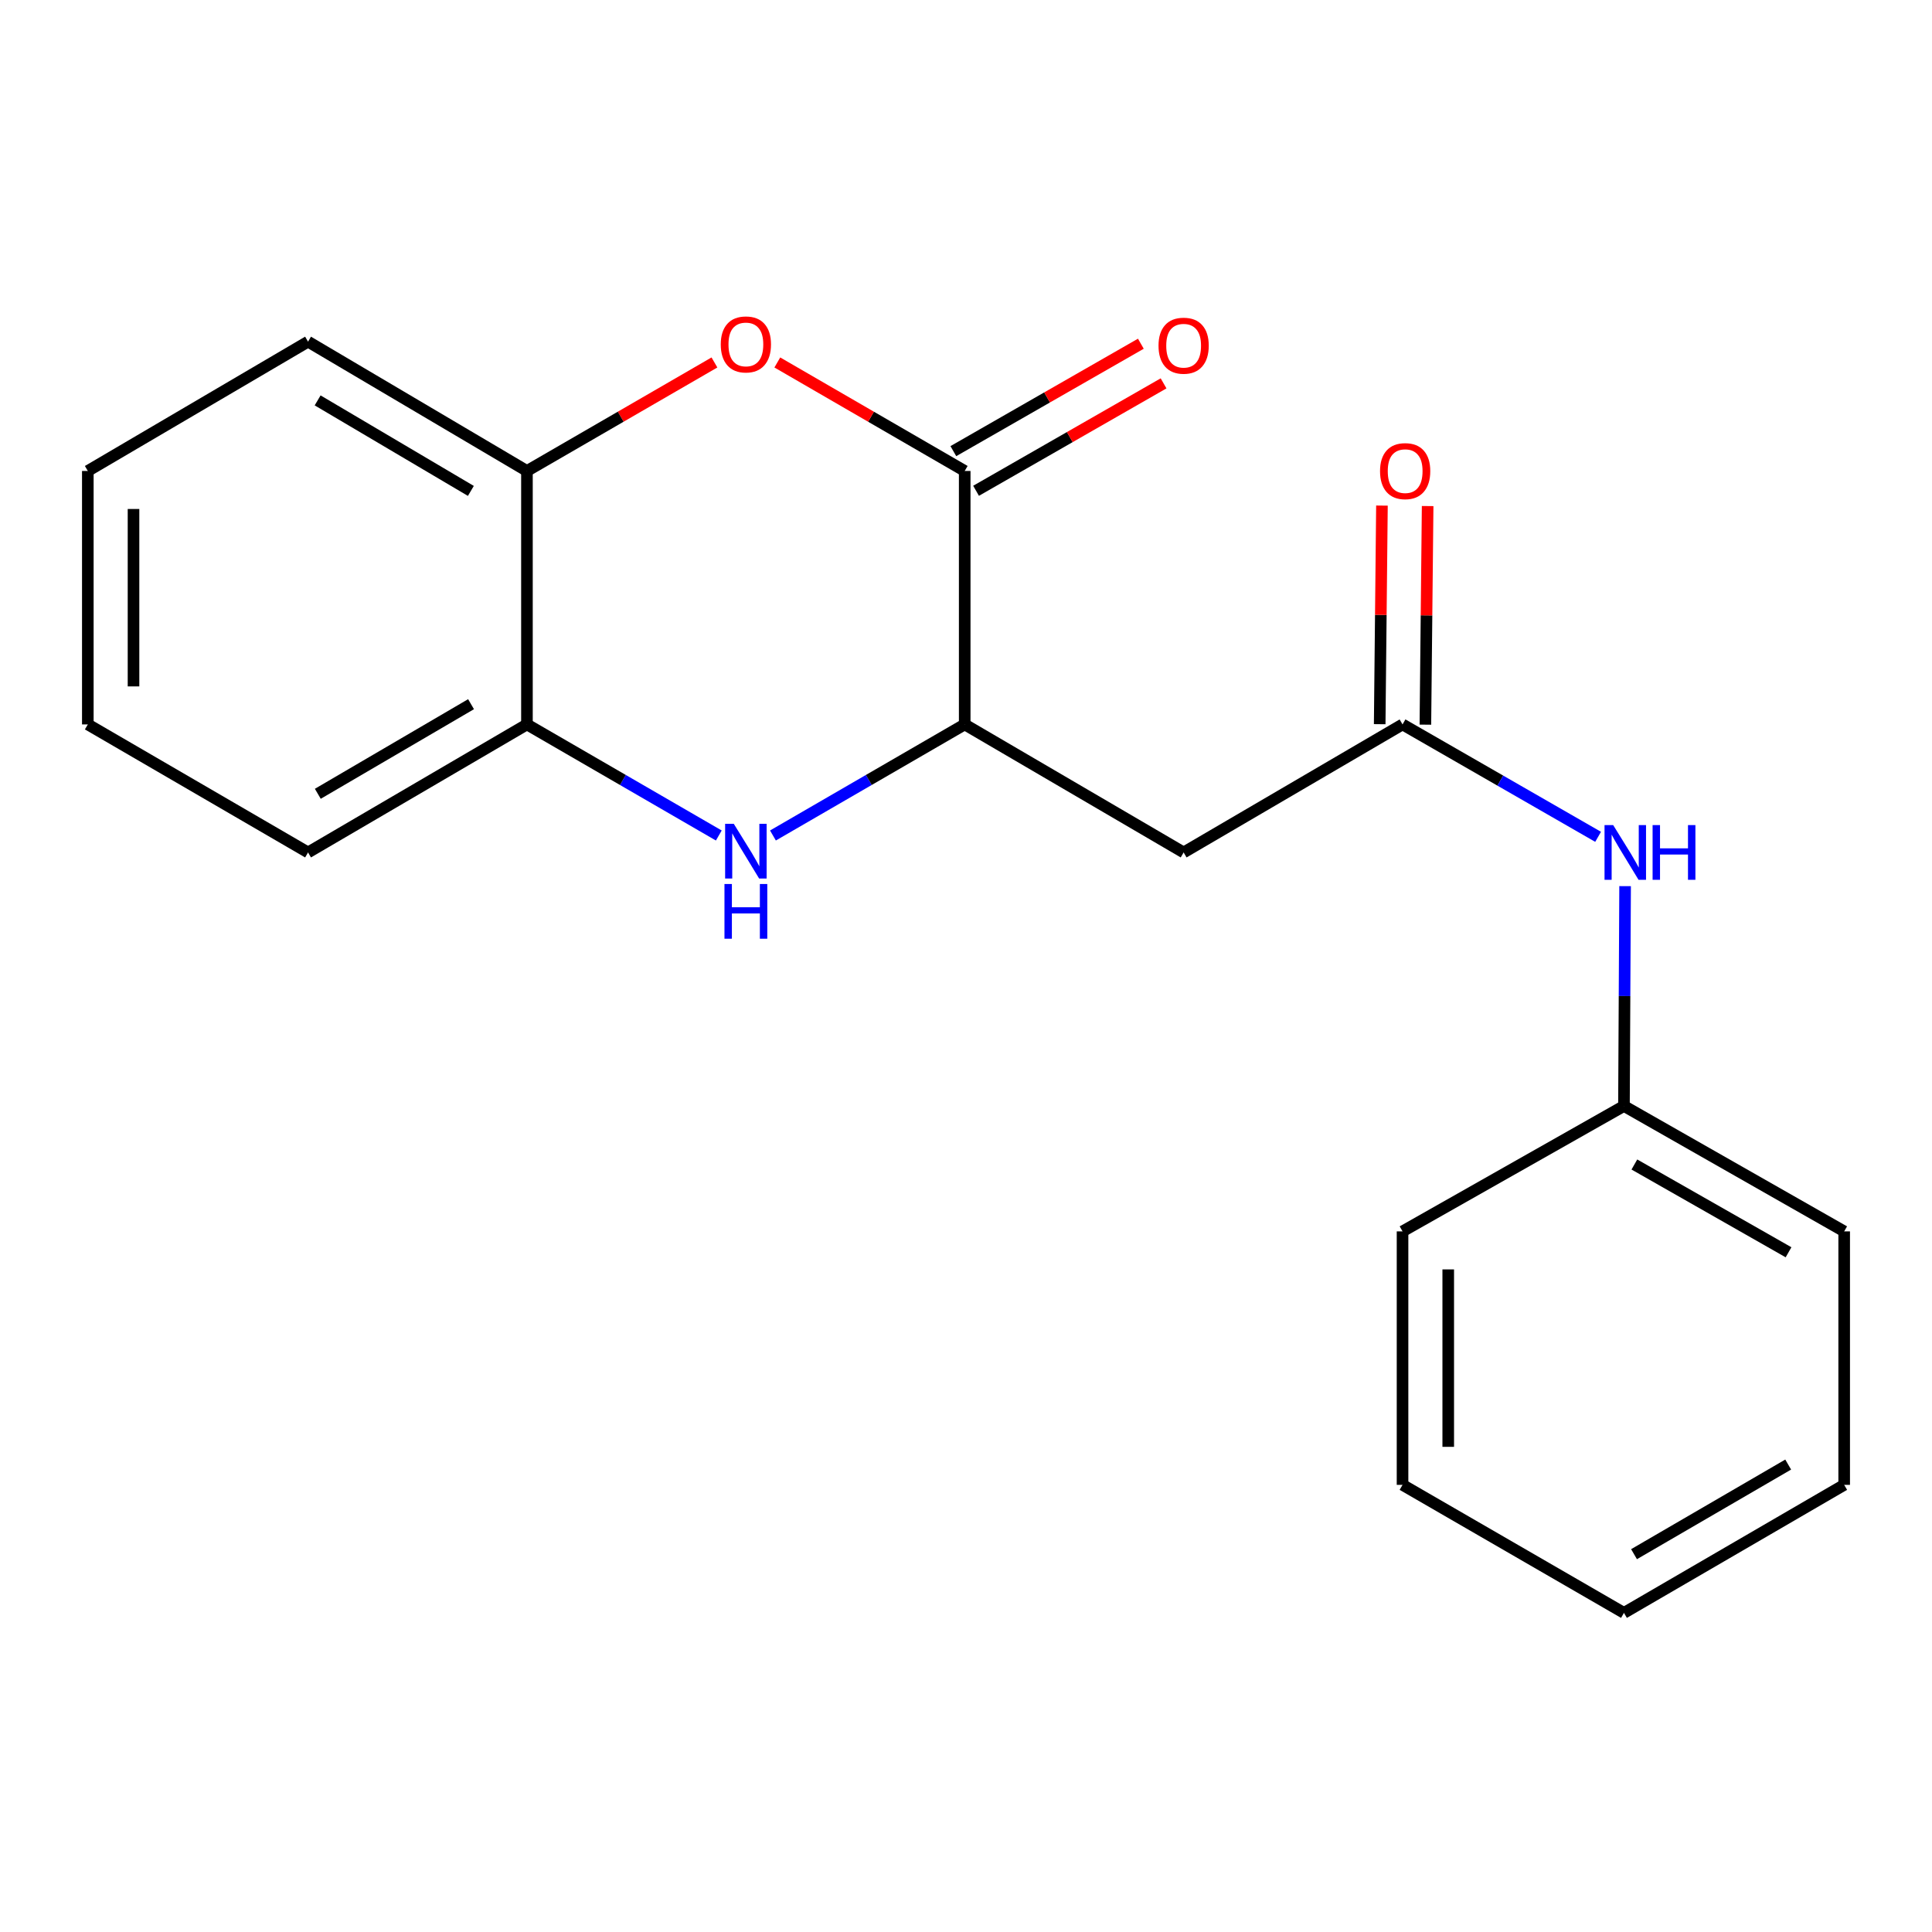 <?xml version='1.0' encoding='iso-8859-1'?>
<svg version='1.1' baseProfile='full'
              xmlns='http://www.w3.org/2000/svg'
                      xmlns:rdkit='http://www.rdkit.org/xml'
                      xmlns:xlink='http://www.w3.org/1999/xlink'
                  xml:space='preserve'
width='1000px' height='1000px' viewBox='0 0 1000 1000'>
<!-- END OF HEADER -->
<rect style='opacity:1.0;fill:#FFFFFF;stroke:none' width='1000' height='1000' x='0' y='0'> </rect>
<path class='bond-1' d='M 499.33,243.772 L 450.833,215.692' style='fill:none;fill-rule:evenodd;stroke:#000000;stroke-width:6px;stroke-linecap:butt;stroke-linejoin:miter;stroke-opacity:1' />
<path class='bond-1' d='M 450.833,215.692 L 402.337,187.613' style='fill:none;fill-rule:evenodd;stroke:#FF0000;stroke-width:6px;stroke-linecap:butt;stroke-linejoin:miter;stroke-opacity:1' />
<path class='bond-2' d='M 499.33,243.772 L 499.33,374.96' style='fill:none;fill-rule:evenodd;stroke:#000000;stroke-width:6px;stroke-linecap:butt;stroke-linejoin:miter;stroke-opacity:1' />
<path class='bond-8' d='M 505.209,254.033 L 553.735,226.231' style='fill:none;fill-rule:evenodd;stroke:#000000;stroke-width:6px;stroke-linecap:butt;stroke-linejoin:miter;stroke-opacity:1' />
<path class='bond-8' d='M 553.735,226.231 L 602.262,198.428' style='fill:none;fill-rule:evenodd;stroke:#FF0000;stroke-width:6px;stroke-linecap:butt;stroke-linejoin:miter;stroke-opacity:1' />
<path class='bond-8' d='M 493.451,233.511 L 541.977,205.708' style='fill:none;fill-rule:evenodd;stroke:#000000;stroke-width:6px;stroke-linecap:butt;stroke-linejoin:miter;stroke-opacity:1' />
<path class='bond-8' d='M 541.977,205.708 L 590.504,177.906' style='fill:none;fill-rule:evenodd;stroke:#FF0000;stroke-width:6px;stroke-linecap:butt;stroke-linejoin:miter;stroke-opacity:1' />
<path class='bond-0' d='M 400.077,432.451 L 449.703,403.705' style='fill:none;fill-rule:evenodd;stroke:#0000FF;stroke-width:6px;stroke-linecap:butt;stroke-linejoin:miter;stroke-opacity:1' />
<path class='bond-0' d='M 449.703,403.705 L 499.33,374.96' style='fill:none;fill-rule:evenodd;stroke:#000000;stroke-width:6px;stroke-linecap:butt;stroke-linejoin:miter;stroke-opacity:1' />
<path class='bond-5' d='M 372.051,432.454 L 322.399,403.707' style='fill:none;fill-rule:evenodd;stroke:#0000FF;stroke-width:6px;stroke-linecap:butt;stroke-linejoin:miter;stroke-opacity:1' />
<path class='bond-5' d='M 322.399,403.707 L 272.747,374.96' style='fill:none;fill-rule:evenodd;stroke:#000000;stroke-width:6px;stroke-linecap:butt;stroke-linejoin:miter;stroke-opacity:1' />
<path class='bond-6' d='M 369.792,187.609 L 321.269,215.691' style='fill:none;fill-rule:evenodd;stroke:#FF0000;stroke-width:6px;stroke-linecap:butt;stroke-linejoin:miter;stroke-opacity:1' />
<path class='bond-6' d='M 321.269,215.691 L 272.747,243.772' style='fill:none;fill-rule:evenodd;stroke:#000000;stroke-width:6px;stroke-linecap:butt;stroke-linejoin:miter;stroke-opacity:1' />
<path class='bond-3' d='M 499.33,374.96 L 612.648,441.224' style='fill:none;fill-rule:evenodd;stroke:#000000;stroke-width:6px;stroke-linecap:butt;stroke-linejoin:miter;stroke-opacity:1' />
<path class='bond-4' d='M 612.648,441.224 L 725.952,374.96' style='fill:none;fill-rule:evenodd;stroke:#000000;stroke-width:6px;stroke-linecap:butt;stroke-linejoin:miter;stroke-opacity:1' />
<path class='bond-7' d='M 725.952,374.96 L 776.564,404.05' style='fill:none;fill-rule:evenodd;stroke:#000000;stroke-width:6px;stroke-linecap:butt;stroke-linejoin:miter;stroke-opacity:1' />
<path class='bond-7' d='M 776.564,404.05 L 827.176,433.14' style='fill:none;fill-rule:evenodd;stroke:#0000FF;stroke-width:6px;stroke-linecap:butt;stroke-linejoin:miter;stroke-opacity:1' />
<path class='bond-9' d='M 737.777,375.082 L 738.361,318.508' style='fill:none;fill-rule:evenodd;stroke:#000000;stroke-width:6px;stroke-linecap:butt;stroke-linejoin:miter;stroke-opacity:1' />
<path class='bond-9' d='M 738.361,318.508 L 738.945,261.934' style='fill:none;fill-rule:evenodd;stroke:#FF0000;stroke-width:6px;stroke-linecap:butt;stroke-linejoin:miter;stroke-opacity:1' />
<path class='bond-9' d='M 714.127,374.838 L 714.711,318.264' style='fill:none;fill-rule:evenodd;stroke:#000000;stroke-width:6px;stroke-linecap:butt;stroke-linejoin:miter;stroke-opacity:1' />
<path class='bond-9' d='M 714.711,318.264 L 715.294,261.69' style='fill:none;fill-rule:evenodd;stroke:#FF0000;stroke-width:6px;stroke-linecap:butt;stroke-linejoin:miter;stroke-opacity:1' />
<path class='bond-11' d='M 272.747,374.96 L 159.442,441.224' style='fill:none;fill-rule:evenodd;stroke:#000000;stroke-width:6px;stroke-linecap:butt;stroke-linejoin:miter;stroke-opacity:1' />
<path class='bond-11' d='M 243.811,364.483 L 164.498,410.868' style='fill:none;fill-rule:evenodd;stroke:#000000;stroke-width:6px;stroke-linecap:butt;stroke-linejoin:miter;stroke-opacity:1' />
<path class='bond-20' d='M 272.747,374.96 L 272.747,243.772' style='fill:none;fill-rule:evenodd;stroke:#000000;stroke-width:6px;stroke-linecap:butt;stroke-linejoin:miter;stroke-opacity:1' />
<path class='bond-12' d='M 272.747,243.772 L 159.442,176.838' style='fill:none;fill-rule:evenodd;stroke:#000000;stroke-width:6px;stroke-linecap:butt;stroke-linejoin:miter;stroke-opacity:1' />
<path class='bond-12' d='M 243.721,254.096 L 164.408,207.242' style='fill:none;fill-rule:evenodd;stroke:#000000;stroke-width:6px;stroke-linecap:butt;stroke-linejoin:miter;stroke-opacity:1' />
<path class='bond-10' d='M 841.15,458.665 L 840.854,515.558' style='fill:none;fill-rule:evenodd;stroke:#0000FF;stroke-width:6px;stroke-linecap:butt;stroke-linejoin:miter;stroke-opacity:1' />
<path class='bond-10' d='M 840.854,515.558 L 840.558,572.451' style='fill:none;fill-rule:evenodd;stroke:#000000;stroke-width:6px;stroke-linecap:butt;stroke-linejoin:miter;stroke-opacity:1' />
<path class='bond-13' d='M 840.558,572.451 L 954.545,637.362' style='fill:none;fill-rule:evenodd;stroke:#000000;stroke-width:6px;stroke-linecap:butt;stroke-linejoin:miter;stroke-opacity:1' />
<path class='bond-13' d='M 845.952,602.741 L 925.743,648.178' style='fill:none;fill-rule:evenodd;stroke:#000000;stroke-width:6px;stroke-linecap:butt;stroke-linejoin:miter;stroke-opacity:1' />
<path class='bond-14' d='M 840.558,572.451 L 725.952,637.362' style='fill:none;fill-rule:evenodd;stroke:#000000;stroke-width:6px;stroke-linecap:butt;stroke-linejoin:miter;stroke-opacity:1' />
<path class='bond-15' d='M 159.442,441.224 L 45.455,374.96' style='fill:none;fill-rule:evenodd;stroke:#000000;stroke-width:6px;stroke-linecap:butt;stroke-linejoin:miter;stroke-opacity:1' />
<path class='bond-16' d='M 159.442,176.838 L 45.455,243.772' style='fill:none;fill-rule:evenodd;stroke:#000000;stroke-width:6px;stroke-linecap:butt;stroke-linejoin:miter;stroke-opacity:1' />
<path class='bond-17' d='M 954.545,637.362 L 954.545,768.563' style='fill:none;fill-rule:evenodd;stroke:#000000;stroke-width:6px;stroke-linecap:butt;stroke-linejoin:miter;stroke-opacity:1' />
<path class='bond-18' d='M 725.952,637.362 L 725.952,768.563' style='fill:none;fill-rule:evenodd;stroke:#000000;stroke-width:6px;stroke-linecap:butt;stroke-linejoin:miter;stroke-opacity:1' />
<path class='bond-18' d='M 749.604,657.042 L 749.604,748.883' style='fill:none;fill-rule:evenodd;stroke:#000000;stroke-width:6px;stroke-linecap:butt;stroke-linejoin:miter;stroke-opacity:1' />
<path class='bond-21' d='M 45.455,374.96 L 45.455,243.772' style='fill:none;fill-rule:evenodd;stroke:#000000;stroke-width:6px;stroke-linecap:butt;stroke-linejoin:miter;stroke-opacity:1' />
<path class='bond-21' d='M 69.106,355.282 L 69.106,263.45' style='fill:none;fill-rule:evenodd;stroke:#000000;stroke-width:6px;stroke-linecap:butt;stroke-linejoin:miter;stroke-opacity:1' />
<path class='bond-22' d='M 954.545,768.563 L 840.558,834.827' style='fill:none;fill-rule:evenodd;stroke:#000000;stroke-width:6px;stroke-linecap:butt;stroke-linejoin:miter;stroke-opacity:1' />
<path class='bond-22' d='M 925.561,758.055 L 845.769,804.44' style='fill:none;fill-rule:evenodd;stroke:#000000;stroke-width:6px;stroke-linecap:butt;stroke-linejoin:miter;stroke-opacity:1' />
<path class='bond-19' d='M 725.952,768.563 L 840.558,834.827' style='fill:none;fill-rule:evenodd;stroke:#000000;stroke-width:6px;stroke-linecap:butt;stroke-linejoin:miter;stroke-opacity:1' />
<path  class='atom-1' d='M 379.805 426.407
L 389.085 441.407
Q 390.005 442.887, 391.485 445.567
Q 392.965 448.247, 393.045 448.407
L 393.045 426.407
L 396.805 426.407
L 396.805 454.727
L 392.925 454.727
L 382.965 438.327
Q 381.805 436.407, 380.565 434.207
Q 379.365 432.007, 379.005 431.327
L 379.005 454.727
L 375.325 454.727
L 375.325 426.407
L 379.805 426.407
' fill='#0000FF'/>
<path  class='atom-1' d='M 374.985 457.559
L 378.825 457.559
L 378.825 469.599
L 393.305 469.599
L 393.305 457.559
L 397.145 457.559
L 397.145 485.879
L 393.305 485.879
L 393.305 472.799
L 378.825 472.799
L 378.825 485.879
L 374.985 485.879
L 374.985 457.559
' fill='#0000FF'/>
<path  class='atom-2' d='M 373.065 178.271
Q 373.065 171.471, 376.425 167.671
Q 379.785 163.871, 386.065 163.871
Q 392.345 163.871, 395.705 167.671
Q 399.065 171.471, 399.065 178.271
Q 399.065 185.151, 395.665 189.071
Q 392.265 192.951, 386.065 192.951
Q 379.825 192.951, 376.425 189.071
Q 373.065 185.191, 373.065 178.271
M 386.065 189.751
Q 390.385 189.751, 392.705 186.871
Q 395.065 183.951, 395.065 178.271
Q 395.065 172.711, 392.705 169.911
Q 390.385 167.071, 386.065 167.071
Q 381.745 167.071, 379.385 169.871
Q 377.065 172.671, 377.065 178.271
Q 377.065 183.991, 379.385 186.871
Q 381.745 189.751, 386.065 189.751
' fill='#FF0000'/>
<path  class='atom-8' d='M 834.981 427.064
L 844.261 442.064
Q 845.181 443.544, 846.661 446.224
Q 848.141 448.904, 848.221 449.064
L 848.221 427.064
L 851.981 427.064
L 851.981 455.384
L 848.101 455.384
L 838.141 438.984
Q 836.981 437.064, 835.741 434.864
Q 834.541 432.664, 834.181 431.984
L 834.181 455.384
L 830.501 455.384
L 830.501 427.064
L 834.981 427.064
' fill='#0000FF'/>
<path  class='atom-8' d='M 855.381 427.064
L 859.221 427.064
L 859.221 439.104
L 873.701 439.104
L 873.701 427.064
L 877.541 427.064
L 877.541 455.384
L 873.701 455.384
L 873.701 442.304
L 859.221 442.304
L 859.221 455.384
L 855.381 455.384
L 855.381 427.064
' fill='#0000FF'/>
<path  class='atom-9' d='M 599.648 178.928
Q 599.648 172.128, 603.008 168.328
Q 606.368 164.528, 612.648 164.528
Q 618.928 164.528, 622.288 168.328
Q 625.648 172.128, 625.648 178.928
Q 625.648 185.808, 622.248 189.728
Q 618.848 193.608, 612.648 193.608
Q 606.408 193.608, 603.008 189.728
Q 599.648 185.848, 599.648 178.928
M 612.648 190.408
Q 616.968 190.408, 619.288 187.528
Q 621.648 184.608, 621.648 178.928
Q 621.648 173.368, 619.288 170.568
Q 616.968 167.728, 612.648 167.728
Q 608.328 167.728, 605.968 170.528
Q 603.648 173.328, 603.648 178.928
Q 603.648 184.648, 605.968 187.528
Q 608.328 190.408, 612.648 190.408
' fill='#FF0000'/>
<path  class='atom-10' d='M 714.306 243.852
Q 714.306 237.052, 717.666 233.252
Q 721.026 229.452, 727.306 229.452
Q 733.586 229.452, 736.946 233.252
Q 740.306 237.052, 740.306 243.852
Q 740.306 250.732, 736.906 254.652
Q 733.506 258.532, 727.306 258.532
Q 721.066 258.532, 717.666 254.652
Q 714.306 250.772, 714.306 243.852
M 727.306 255.332
Q 731.626 255.332, 733.946 252.452
Q 736.306 249.532, 736.306 243.852
Q 736.306 238.292, 733.946 235.492
Q 731.626 232.652, 727.306 232.652
Q 722.986 232.652, 720.626 235.452
Q 718.306 238.252, 718.306 243.852
Q 718.306 249.572, 720.626 252.452
Q 722.986 255.332, 727.306 255.332
' fill='#FF0000'/>
</svg>
